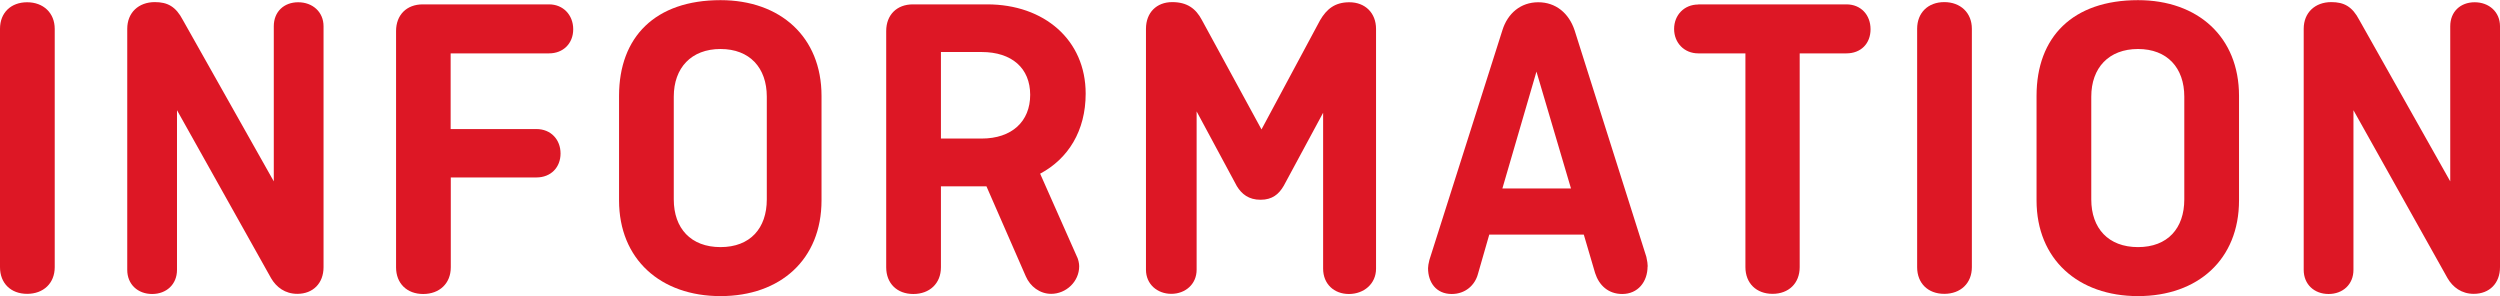<?xml version="1.0" encoding="UTF-8"?>
<svg id="_レイヤー_2" data-name="レイヤー_2" xmlns="http://www.w3.org/2000/svg" viewBox="0 0 165.82 19.64">
  <defs>
    <style>
      .cls-1 {
        fill: #dd1725;
      }
    </style>
  </defs>
  <g id="_レイヤー_1-2" data-name="レイヤー_1">
    <g>
      <path class="cls-1" d="M3.63,17.72c0,1.07-.75,1.77-1.83,1.77s-1.8-.7-1.8-1.77V1.91C0,.84.73.15,1.8.15s1.83.7,1.83,1.77v15.81Z"/>
      <path class="cls-1" d="M21.46,17.72c0,1.07-.7,1.77-1.74,1.77-.81,0-1.39-.44-1.74-1.04l-6.24-11.14v10.59c0,.96-.7,1.6-1.65,1.6s-1.65-.64-1.65-1.6V1.91c0-1.07.75-1.77,1.83-1.77.84,0,1.39.29,1.86,1.19l6.03,10.7V1.74c0-.96.67-1.59,1.62-1.59s1.68.64,1.68,1.59v15.98Z"/>
      <path class="cls-1" d="M29.9,11.78v5.95c0,1.07-.75,1.77-1.83,1.77s-1.8-.7-1.8-1.77V2.06c0-1.07.7-1.77,1.77-1.77h8.38c.93,0,1.6.7,1.6,1.65s-.67,1.6-1.6,1.6h-6.53v5.02h5.69c.96,0,1.6.7,1.6,1.62s-.64,1.59-1.6,1.59h-5.69Z"/>
      <path class="cls-1" d="M54.49,13.29c0,3.92-2.73,6.35-6.7,6.35s-6.73-2.44-6.73-6.35v-6.93c0-3.92,2.41-6.35,6.73-6.35,3.97,0,6.7,2.44,6.7,6.35v6.93ZM44.69,13.23c0,1.91,1.13,3.16,3.1,3.16s3.07-1.25,3.07-3.16v-6.82c0-1.91-1.13-3.16-3.07-3.16s-3.1,1.25-3.1,3.16v6.82Z"/>
      <path class="cls-1" d="M71.46,17.08c.06.15.12.38.12.58,0,1.02-.87,1.83-1.86,1.83-.75,0-1.39-.49-1.68-1.16l-2.61-5.97h-3.02v5.37c0,1.07-.75,1.77-1.83,1.77s-1.8-.7-1.8-1.77V2.06c0-1.07.7-1.77,1.77-1.77h4.93c3.77,0,6.53,2.35,6.53,5.92,0,2.47-1.16,4.32-3.02,5.31l2.47,5.57ZM62.41,3.45v5.74h2.7c2,0,3.22-1.13,3.22-2.9s-1.22-2.84-3.22-2.84h-2.7Z"/>
      <path class="cls-1" d="M83.67,8.59l3.89-7.25c.44-.75.99-1.19,1.94-1.19,1.04,0,1.77.7,1.77,1.77v15.9c0,1.01-.81,1.68-1.8,1.68s-1.71-.67-1.71-1.68V7.48l-2.61,4.84c-.32.55-.75.93-1.54.93s-1.25-.38-1.57-.9l-2.67-4.96v10.5c0,.96-.75,1.6-1.68,1.6s-1.68-.64-1.68-1.6V1.91c0-1.07.7-1.77,1.74-1.77.99,0,1.57.43,1.97,1.19l3.95,7.25Z"/>
      <path class="cls-1" d="M109.28,17.67c0,1.02-.64,1.83-1.68,1.83-.93,0-1.54-.58-1.8-1.39l-.75-2.55h-6.27l-.75,2.61c-.2.75-.84,1.33-1.74,1.33-1.04,0-1.57-.78-1.57-1.71,0-.12.03-.32.09-.55l4.84-15.23c.35-1.13,1.22-1.86,2.38-1.86s2.03.72,2.41,1.86l4.76,15.03c.06.26.09.49.09.64ZM99.65,12.5h4.55l-2.29-7.75-2.26,7.75Z"/>
      <path class="cls-1" d="M112.64.29h9.83c.96,0,1.6.7,1.6,1.65s-.64,1.6-1.6,1.6h-3.1v14.18c0,1.07-.73,1.77-1.8,1.77s-1.8-.7-1.8-1.77V3.54h-3.13c-.93,0-1.6-.7-1.6-1.62s.67-1.62,1.6-1.62Z"/>
      <path class="cls-1" d="M130.79,17.72c0,1.07-.75,1.77-1.83,1.77s-1.8-.7-1.8-1.77V1.91c0-1.07.73-1.77,1.8-1.77s1.83.7,1.83,1.77v15.81Z"/>
      <path class="cls-1" d="M148.51,13.29c0,3.92-2.73,6.35-6.7,6.35s-6.73-2.44-6.73-6.35v-6.93c0-3.92,2.41-6.35,6.73-6.35,3.97,0,6.7,2.44,6.7,6.35v6.93ZM138.71,13.23c0,1.91,1.13,3.16,3.1,3.16s3.07-1.25,3.07-3.16v-6.82c0-1.91-1.13-3.16-3.07-3.16s-3.1,1.25-3.1,3.16v6.82Z"/>
      <path class="cls-1" d="M165.82,17.72c0,1.07-.7,1.77-1.74,1.77-.81,0-1.39-.44-1.74-1.04l-6.24-11.14v10.59c0,.96-.7,1.6-1.65,1.6s-1.65-.64-1.65-1.6V1.91c0-1.07.75-1.77,1.83-1.77.84,0,1.39.29,1.86,1.19l6.03,10.7V1.74c0-.96.67-1.59,1.62-1.59s1.68.64,1.68,1.59v15.98Z"/>
    </g>
  </g>
</svg>